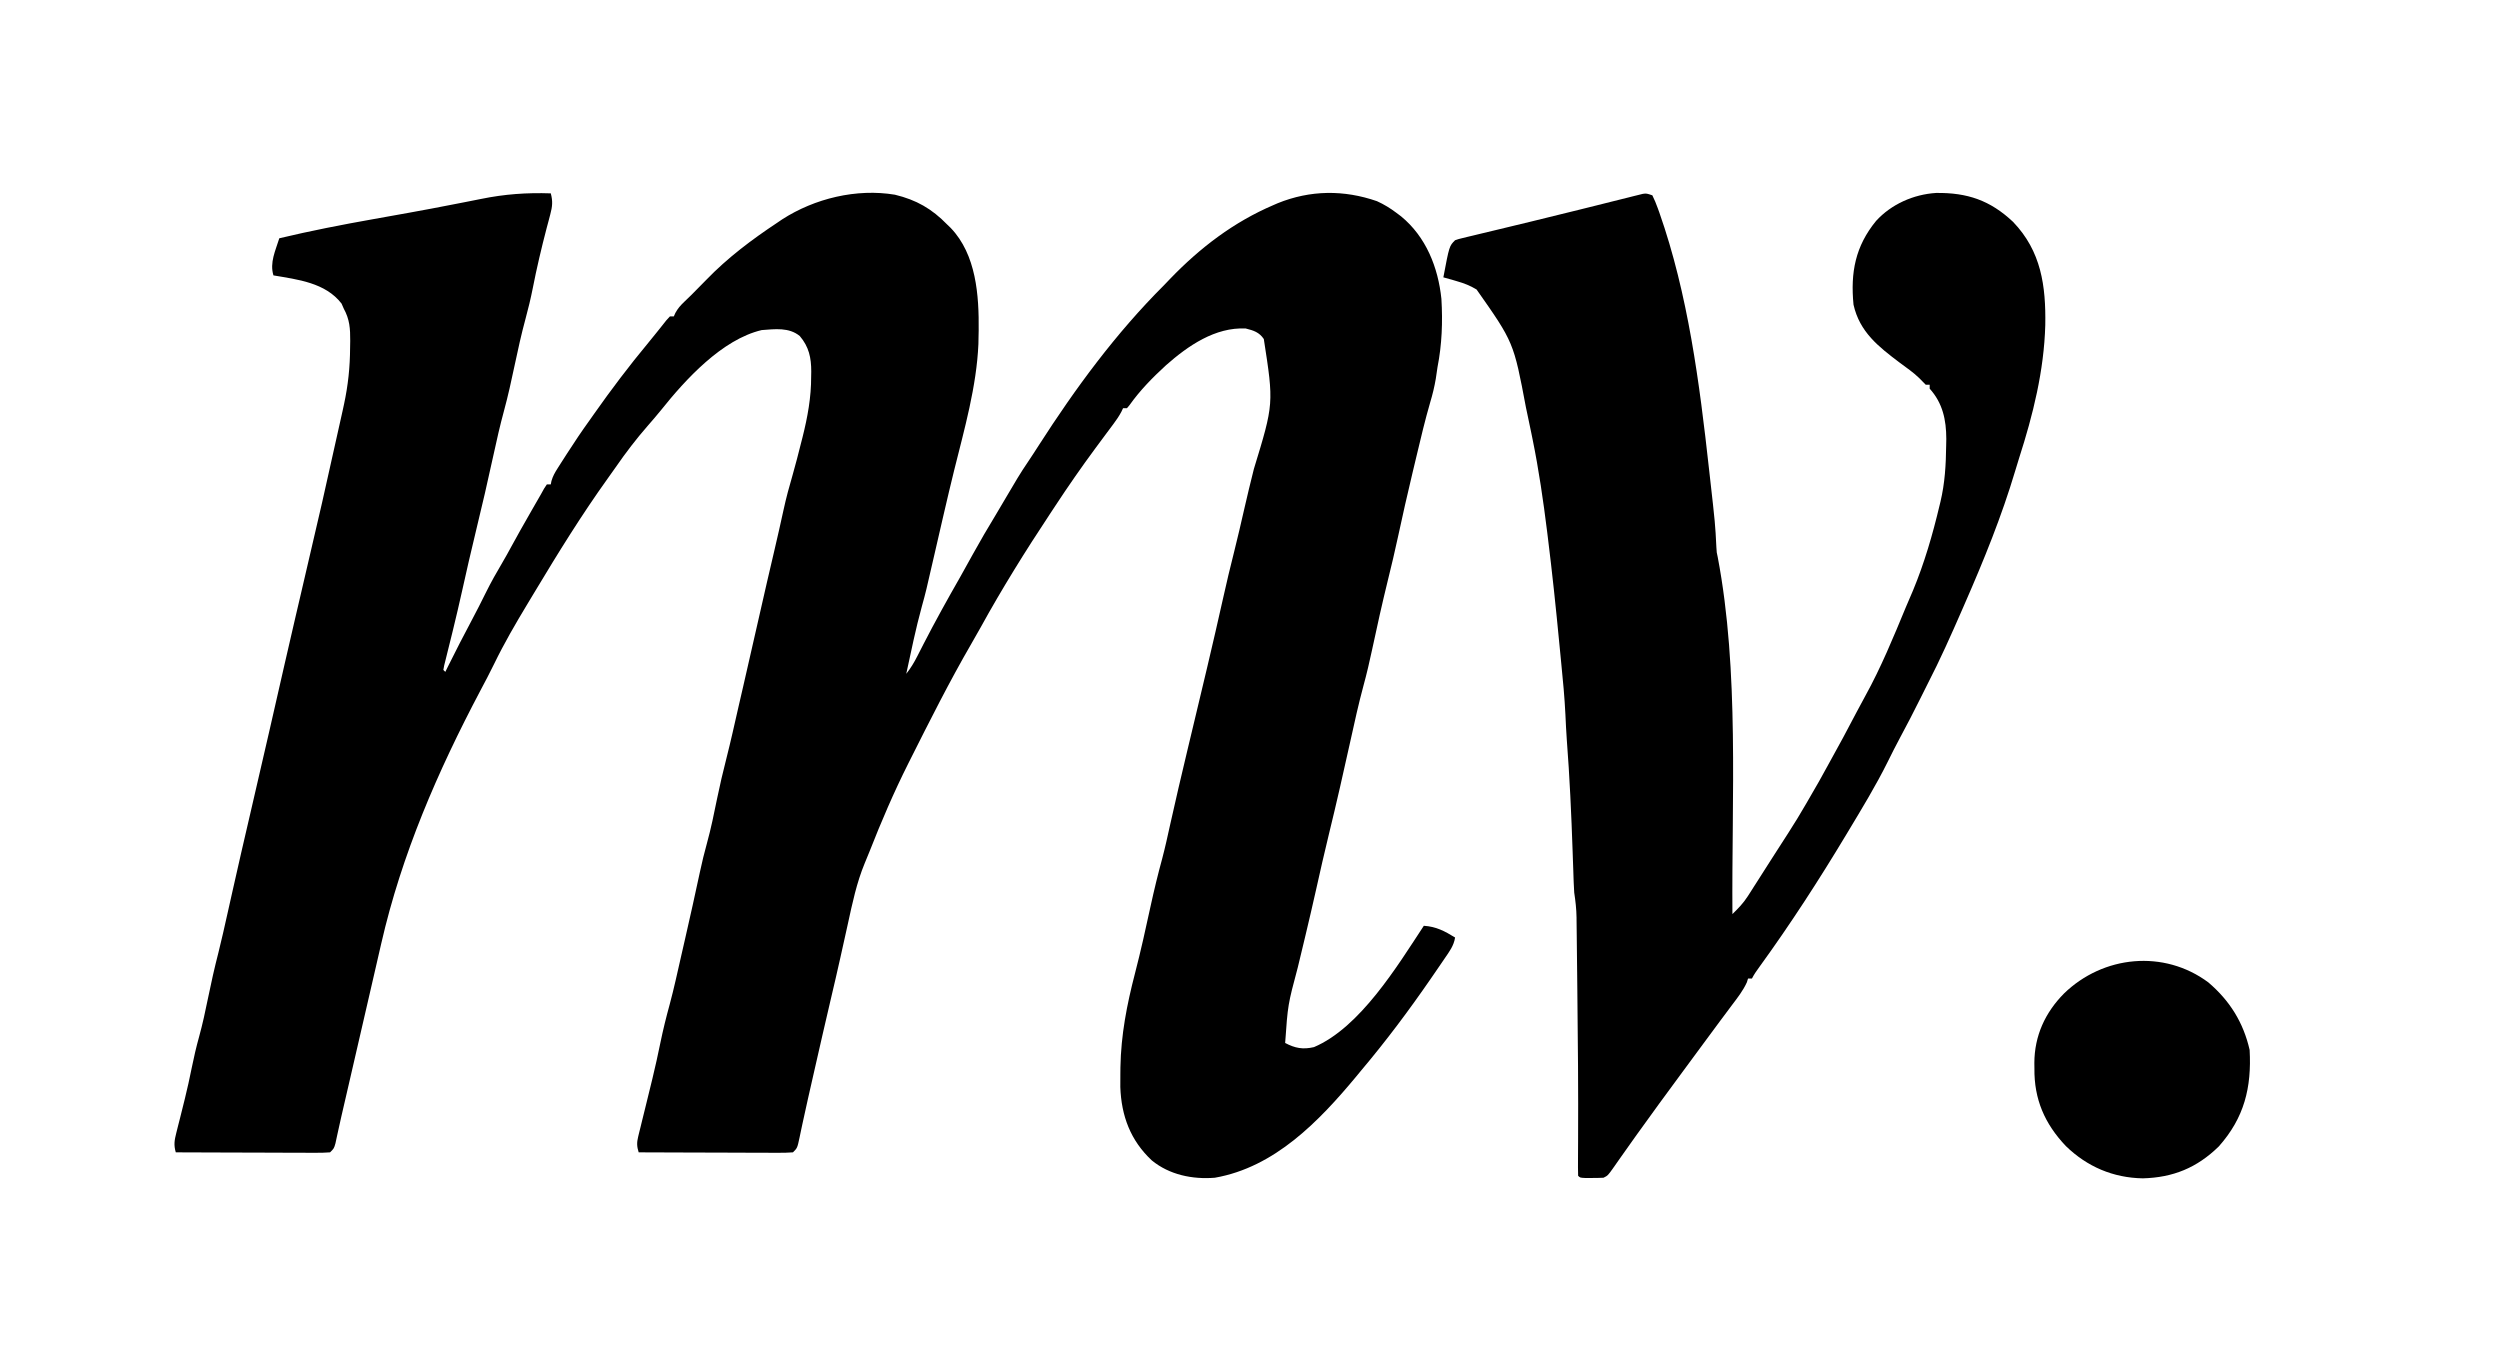 <?xml version="1.0" encoding="UTF-8"?>
<svg version="1.1" xmlns="http://www.w3.org/2000/svg" width="1280" height="698">
<path d="M0 0 C1.095 4.05 0.824 6.738 -0.258 10.77 C-0.551 11.894 -0.845 13.018 -1.147 14.177 C-1.631 15.977 -1.631 15.977 -2.125 17.812 C-4.782 28.018 -7.205 38.217 -9.225 48.568 C-10.272 53.84 -11.514 59.012 -12.926 64.199 C-15.064 72.079 -16.811 80.014 -18.5 88 C-20.162 95.861 -21.869 103.674 -23.98 111.43 C-26.003 118.859 -27.689 126.335 -29.32 133.857 C-32.187 147.061 -35.213 160.212 -38.425 173.336 C-40.858 183.314 -43.124 193.326 -45.358 203.349 C-46.855 210.038 -48.398 216.71 -50.031 223.367 C-50.197 224.044 -50.363 224.722 -50.534 225.42 C-51.332 228.675 -52.139 231.927 -52.955 235.178 C-53.238 236.323 -53.521 237.468 -53.812 238.648 C-54.066 239.661 -54.32 240.673 -54.582 241.716 C-54.72 242.47 -54.858 243.224 -55 244 C-54.67 244.33 -54.34 244.66 -54 245 C-53.527 244.042 -53.054 243.084 -52.566 242.098 C-48.589 234.078 -44.509 226.126 -40.292 218.23 C-37.906 213.752 -35.614 209.241 -33.375 204.688 C-30.686 199.259 -27.758 194.035 -24.664 188.828 C-23.156 186.265 -21.721 183.681 -20.312 181.062 C-17.234 175.366 -14.026 169.746 -10.812 164.125 C-10.289 163.209 -9.765 162.292 -9.226 161.348 C-6.386 156.388 -6.386 156.388 -5 154 C-4.236 152.617 -4.236 152.617 -3.456 151.207 C-2.975 150.478 -2.495 149.75 -2 149 C-1.34 149 -0.68 149 0 149 C0.114 148.427 0.228 147.853 0.345 147.262 C1.066 144.772 2.086 142.989 3.477 140.805 C3.979 140.012 4.481 139.218 4.999 138.401 C5.535 137.568 6.072 136.734 6.625 135.875 C7.173 135.016 7.722 134.157 8.287 133.273 C12.049 127.408 15.919 121.648 20 116 C20.722 114.974 21.444 113.948 22.188 112.891 C30.952 100.446 40.134 88.29 49.863 76.582 C51.421 74.699 52.958 72.798 54.48 70.887 C55.697 69.365 55.697 69.365 56.938 67.812 C57.668 66.891 58.399 65.969 59.152 65.02 C59.762 64.353 60.372 63.687 61 63 C61.66 63 62.32 63 63 63 C63.262 62.411 63.523 61.822 63.793 61.215 C65.064 58.882 66.402 57.396 68.312 55.562 C68.886 55.007 69.46 54.451 70.051 53.879 C70.694 53.259 71.337 52.639 72 52 C74.57 49.451 77.113 46.883 79.621 44.273 C90.569 32.944 102.893 23.692 116 15 C116.816 14.446 117.632 13.891 118.473 13.32 C135.168 2.562 156.567 -2.577 176.188 0.688 C187.201 3.354 195.11 7.883 203 16 C203.575 16.554 204.15 17.109 204.742 17.68 C217.879 31.361 219.279 52.339 219.082 70.223 C219.055 71.469 219.028 72.716 219 74 C218.983 75.03 218.966 76.06 218.949 77.121 C217.994 98.993 211.784 120.644 206.526 141.806 C204.743 149.001 203.052 156.217 201.375 163.438 C201.09 164.663 200.805 165.888 200.511 167.15 C199.12 173.139 197.74 179.131 196.371 185.125 C192.066 203.957 192.066 203.957 190 211.438 C186.857 222.837 184.512 234.448 182 246 C184.277 243.121 186.021 240.221 187.68 236.949 C188.19 235.952 188.7 234.955 189.225 233.928 C189.77 232.859 190.314 231.789 190.875 230.688 C196.799 219.168 203.069 207.884 209.5 196.641 C211.787 192.615 214.017 188.557 216.25 184.5 C219.927 177.844 223.761 171.301 227.707 164.801 C229.804 161.343 231.846 157.855 233.883 154.362 C237.226 148.631 240.574 142.946 244.328 137.473 C246.188 134.722 247.982 131.932 249.775 129.137 C268.67 99.713 289.212 71.75 314 47 C315.059 45.897 316.116 44.793 317.172 43.688 C332.494 27.806 349.624 14.71 370 6 C370.708 5.692 371.415 5.384 372.145 5.066 C388.876 -1.732 406.103 -1.857 423 4 C426.652 5.657 429.801 7.589 433 10 C433.779 10.587 434.557 11.173 435.359 11.777 C448.104 22.234 454.324 37.886 456 54 C456.707 65.806 456.282 77.385 454 89 C453.707 90.979 453.416 92.958 453.125 94.938 C452.427 99.057 451.474 102.977 450.27 106.977 C447.636 116.06 445.458 125.246 443.273 134.446 C442.571 137.402 441.863 140.356 441.154 143.311 C438.555 154.189 436.086 165.088 433.735 176.023 C432.153 183.361 430.434 190.652 428.625 197.938 C425.705 209.843 423.028 221.786 420.485 233.777 C419.176 239.888 417.778 245.941 416.125 251.969 C413.567 261.379 411.501 270.895 409.397 280.415 C405.88 296.321 402.297 312.203 398.416 328.025 C396.103 337.48 393.963 346.969 391.844 356.469 C390.101 364.25 388.296 372.014 386.441 379.77 C386.219 380.699 385.997 381.628 385.768 382.585 C384.672 387.165 383.57 391.745 382.464 396.323 C377.37 415.438 377.37 415.438 376 435 C381.06 437.673 385.081 438.448 390.75 437.125 C414.315 427.124 433.37 395.746 447 375 C453.316 375.403 457.65 377.712 463 381 C462.391 385.18 460.019 388.285 457.688 391.688 C457.242 392.345 456.796 393.003 456.336 393.681 C454.899 395.793 453.451 397.897 452 400 C451.542 400.668 451.083 401.335 450.611 402.023 C439.473 418.196 427.666 433.988 415 449 C414.13 450.056 413.26 451.112 412.391 452.168 C393.288 475.154 370.66 498.631 340 504 C328.573 504.926 316.723 502.514 307.719 495.129 C296.819 484.937 292.124 472.37 291.602 457.562 C291.589 455.375 291.597 453.187 291.625 451 C291.641 449.236 291.641 449.236 291.658 447.437 C291.956 430.843 294.934 415.475 299.093 399.447 C302.079 387.926 304.643 376.328 307.159 364.697 C308.921 356.593 310.872 348.59 313.051 340.586 C314.576 334.823 315.845 329.009 317.125 323.188 C319.929 310.577 322.872 298.002 325.875 285.438 C326.087 284.551 326.298 283.665 326.516 282.752 C327.589 278.263 328.662 273.775 329.736 269.286 C331.727 260.963 333.711 252.639 335.688 244.312 C335.873 243.533 336.058 242.753 336.249 241.949 C338.997 230.367 341.654 218.766 344.255 207.15 C346.042 199.168 347.906 191.222 349.93 183.297 C351.723 176.185 353.358 169.034 354.996 161.886 C356.589 154.948 358.233 148.029 359.98 141.129 C370.202 107.663 370.202 107.663 365.07 74.577 C362.674 71.047 359.802 70.204 355.812 69.188 C340.193 68.419 326.262 78.05 315 88 C308.121 94.304 301.679 100.86 296.27 108.488 C295.641 109.237 295.641 109.237 295 110 C294.34 110 293.68 110 293 110 C292.73 110.576 292.46 111.153 292.182 111.747 C290.983 114.032 289.638 115.988 288.094 118.055 C287.52 118.827 286.946 119.6 286.354 120.396 C285.743 121.214 285.131 122.032 284.5 122.875 C283.223 124.596 281.947 126.317 280.672 128.039 C280.045 128.885 279.418 129.731 278.771 130.603 C271.686 140.192 264.906 149.964 258.361 159.929 C257.433 161.341 256.502 162.752 255.568 164.161 C243.09 182.997 231.081 202.253 220.188 222.055 C218.601 224.938 216.968 227.789 215.312 230.633 C204.09 250.004 194.046 270.001 184 290 C183.681 290.635 183.362 291.27 183.033 291.924 C175.674 306.59 169.235 321.572 163.248 336.848 C162.437 338.895 161.603 340.933 160.741 342.958 C156.592 352.991 154.426 363.368 152.125 373.938 C151.685 375.92 151.245 377.903 150.803 379.885 C149.928 383.81 149.057 387.737 148.188 391.664 C146.682 398.456 145.099 405.229 143.5 412 C140.548 424.571 137.673 437.158 134.812 449.75 C134.602 450.676 134.391 451.603 134.174 452.557 C133.761 454.374 133.349 456.191 132.937 458.008 C132.537 459.769 132.136 461.531 131.735 463.292 C130.754 467.609 129.797 471.929 128.88 476.26 C128.702 477.093 128.524 477.926 128.34 478.784 C128.005 480.357 127.675 481.931 127.353 483.506 C126.223 488.777 126.223 488.777 124 491 C121.47 491.188 119.051 491.252 116.521 491.227 C115.75 491.227 114.979 491.228 114.185 491.228 C111.631 491.227 109.077 491.211 106.523 491.195 C104.755 491.192 102.987 491.189 101.218 491.187 C96.559 491.179 91.9 491.159 87.241 491.137 C82.489 491.117 77.737 491.108 72.984 491.098 C63.656 491.076 54.328 491.042 45 491 C44.062 487.995 43.989 486.039 44.741 482.992 C44.928 482.213 45.116 481.433 45.309 480.631 C45.52 479.792 45.731 478.954 45.949 478.09 C46.27 476.768 46.27 476.768 46.597 475.419 C47.285 472.589 47.986 469.763 48.688 466.938 C49.592 463.26 50.49 459.582 51.387 455.902 C51.61 454.989 51.834 454.076 52.064 453.135 C53.52 447.134 54.844 441.116 56.082 435.066 C57.458 428.348 59.094 421.753 60.911 415.137 C63.09 407.027 64.865 398.811 66.727 390.624 C67.43 387.533 68.138 384.442 68.846 381.352 C71.415 370.112 73.927 358.862 76.329 347.585 C77.414 342.53 78.608 337.542 80 332.562 C82.072 325.076 83.595 317.5 85.147 309.89 C86.563 302.986 88.154 296.17 89.91 289.344 C92.186 280.402 94.162 271.383 96.222 262.389 C96.968 259.137 97.719 255.887 98.473 252.637 C101.316 240.365 104.114 228.085 106.877 215.795 C109.386 204.647 111.966 193.516 114.579 182.392 C116.17 175.605 117.712 168.812 119.188 162 C120.51 155.932 122.106 149.988 123.859 144.031 C125.403 138.678 126.76 133.276 128.125 127.875 C128.379 126.885 128.633 125.896 128.894 124.876 C131.486 114.539 133.355 104.431 133.312 93.75 C133.329 92.917 133.345 92.085 133.361 91.227 C133.367 84.187 132.188 78.571 127.5 73.062 C121.983 68.511 114.796 69.488 108 70 C87.663 74.782 68.875 95.396 56.41 111.027 C54.197 113.757 51.92 116.405 49.605 119.047 C43.712 125.792 38.391 132.771 33.299 140.134 C31.939 142.088 30.556 144.024 29.168 145.957 C15.829 164.569 3.816 183.98 -7.96 203.603 C-9.269 205.783 -10.581 207.962 -11.895 210.14 C-18 220.258 -23.891 230.374 -29.043 241.012 C-31.253 245.566 -33.627 250.029 -36 254.5 C-57.912 295.976 -76.326 338.316 -86.812 384.125 C-87.34 386.419 -87.867 388.714 -88.395 391.008 C-88.661 392.168 -88.927 393.329 -89.202 394.524 C-90.463 400.017 -91.732 405.509 -93 411 C-93.5 413.167 -94 415.333 -94.5 417.5 C-96.496 426.15 -98.492 434.799 -100.488 443.449 C-100.735 444.52 -100.982 445.59 -101.237 446.693 C-101.757 448.948 -102.278 451.204 -102.798 453.459 C-103.065 454.614 -103.331 455.768 -103.605 456.957 C-106.605 469.957 -106.605 469.957 -107.294 472.917 C-107.802 475.134 -108.292 477.356 -108.772 479.58 C-109.029 480.753 -109.286 481.927 -109.551 483.137 C-109.781 484.21 -110.01 485.283 -110.247 486.389 C-111 489 -111 489 -113 491 C-115.53 491.188 -117.949 491.252 -120.479 491.227 C-121.25 491.227 -122.021 491.228 -122.815 491.228 C-125.369 491.227 -127.923 491.211 -130.477 491.195 C-132.245 491.192 -134.013 491.189 -135.782 491.187 C-140.441 491.179 -145.1 491.159 -149.759 491.137 C-154.511 491.117 -159.263 491.108 -164.016 491.098 C-173.344 491.076 -182.672 491.042 -192 491 C-193.11 487.174 -192.696 484.821 -191.707 480.934 C-191.259 479.136 -191.259 479.136 -190.802 477.301 C-190.475 476.026 -190.149 474.751 -189.812 473.438 C-189.151 470.799 -188.497 468.16 -187.844 465.52 C-187.682 464.868 -187.52 464.217 -187.353 463.546 C-186.045 458.263 -184.887 452.96 -183.812 447.625 C-182.731 442.295 -181.519 437.056 -180.062 431.812 C-178.26 425.28 -176.853 418.702 -175.5 412.062 C-173.899 404.211 -172.159 396.451 -170.16 388.691 C-168.502 382.116 -167.049 375.491 -165.562 368.875 C-165.333 367.856 -165.333 367.856 -165.1 366.816 C-164.342 363.442 -163.585 360.069 -162.829 356.695 C-159.905 343.657 -156.921 330.635 -153.875 317.625 C-150.668 303.926 -147.516 290.214 -144.375 276.5 C-144.145 275.497 -143.915 274.494 -143.679 273.461 C-141.23 262.772 -138.79 252.081 -136.363 241.387 C-134.54 233.356 -132.692 225.331 -130.812 217.312 C-130.372 215.426 -129.931 213.54 -129.49 211.654 C-129.01 209.599 -128.53 207.545 -128.049 205.49 C-117.07 158.556 -117.07 158.556 -106.625 111.5 C-106.374 110.342 -106.123 109.184 -105.864 107.99 C-103.769 98.2 -102.795 89.015 -102.75 79 C-102.729 77.85 -102.709 76.7 -102.688 75.516 C-102.658 69.187 -102.953 64.582 -106 59 C-106.371 58.154 -106.743 57.309 -107.125 56.438 C-115.374 45.714 -129.592 44.123 -142 42 C-144.003 35.413 -140.948 29.316 -139 23 C-123.025 19.189 -106.981 16.058 -90.812 13.188 C-85.959 12.321 -81.106 11.452 -76.254 10.582 C-74.448 10.259 -74.448 10.259 -72.605 9.929 C-64.899 8.543 -57.21 7.086 -49.527 5.574 C-47.595 5.198 -45.662 4.822 -43.729 4.447 C-41.04 3.924 -38.353 3.396 -35.669 2.848 C-23.636 0.39 -12.279 -0.419 0 0 Z " fill="#000000" transform="translate(282,99)"/>
<path d="M0 0 C1.105 2.239 1.982 4.346 2.812 6.688 C3.07 7.402 3.328 8.116 3.594 8.852 C18.279 50.635 24.149 96.155 29 140 C29.146 141.291 29.291 142.581 29.441 143.911 C32.194 168.334 32.194 168.334 32.789 180.215 C32.932 182.923 32.932 182.923 33.473 185.226 C44.578 243.648 40.555 308.676 41 368 C43.968 365.131 46.615 362.39 48.84 358.91 C49.338 358.137 49.837 357.363 50.351 356.567 C50.874 355.74 51.398 354.914 51.938 354.062 C52.774 352.758 52.774 352.758 53.628 351.427 C55.425 348.622 57.212 345.811 59 343 C60.226 341.083 61.453 339.166 62.68 337.25 C74.481 318.969 74.481 318.969 85.32 300.113 C87.008 296.985 88.737 293.883 90.474 290.781 C95.336 282.091 100.032 273.325 104.637 264.496 C106.066 261.761 107.517 259.043 109.02 256.348 C117.109 241.701 123.464 226.187 129.855 210.741 C131.024 207.942 132.229 205.158 133.438 202.375 C139.255 188.351 143.501 173.757 147 159 C147.167 158.322 147.333 157.644 147.505 156.946 C149.79 147.385 150.322 137.943 150.438 128.125 C150.46 126.996 150.482 125.867 150.505 124.703 C150.479 114.984 148.664 106.378 142 99 C142 98.34 142 97.68 142 97 C141.34 97 140.68 97 140 97 C138.842 95.842 137.687 94.679 136.552 93.498 C133.568 90.618 130.142 88.274 126.812 85.812 C115.859 77.563 106.143 70.027 103 56 C101.395 39.524 103.925 26.082 114.555 13.102 C122.379 4.528 133.756 -0.481 145.227 -1.203 C161.248 -1.424 172.957 2.574 184.645 13.555 C199.131 28.594 201.521 46.426 201.184 66.422 C200.543 89.785 194.923 112.346 187.795 134.503 C187.114 136.643 186.46 138.787 185.828 140.941 C178.903 164.201 169.728 186.795 160 209 C159.247 210.728 159.247 210.728 158.479 212.492 C152.93 225.207 147.299 237.843 140.936 250.173 C139.601 252.779 138.307 255.403 137.009 258.027 C133.762 264.579 130.4 271.058 126.93 277.494 C124.7 281.643 122.579 285.835 120.5 290.062 C114.46 302.234 107.369 313.858 100.375 325.5 C99.986 326.147 99.598 326.794 99.197 327.461 C85.315 350.555 70.704 373.148 54.88 394.967 C53.452 396.938 52.091 398.819 51 401 C50.34 401 49.68 401 49 401 C48.799 401.647 48.598 402.294 48.391 402.961 C46.412 407.286 43.607 410.84 40.75 414.625 C39.474 416.336 38.198 418.047 36.922 419.758 C36.269 420.63 35.616 421.501 34.943 422.399 C31.941 426.417 28.971 430.459 26 434.5 C24.841 436.073 23.682 437.646 22.523 439.219 C21.659 440.392 21.659 440.392 20.776 441.59 C18.948 444.071 17.119 446.551 15.289 449.031 C7.507 459.582 -0.254 470.145 -7.875 480.812 C-8.29 481.393 -8.705 481.973 -9.132 482.57 C-11.363 485.695 -13.583 488.826 -15.789 491.969 C-16.243 492.612 -16.697 493.256 -17.165 493.919 C-18.039 495.159 -18.91 496.401 -19.777 497.646 C-22.775 501.888 -22.775 501.888 -25 503 C-27.019 503.096 -29.041 503.13 -31.062 503.125 C-32.147 503.128 -33.231 503.13 -34.348 503.133 C-37 503 -37 503 -38 502 C-38.078 499.176 -38.09 496.375 -38.062 493.551 C-38.054 491.629 -38.045 489.706 -38.037 487.784 C-38.031 486.736 -38.024 485.688 -38.018 484.608 C-37.877 458.776 -38.115 432.949 -38.405 407.119 C-38.438 404.187 -38.468 401.256 -38.497 398.324 C-38.545 393.651 -38.597 388.979 -38.653 384.306 C-38.673 382.565 -38.692 380.824 -38.709 379.083 C-38.733 376.677 -38.763 374.27 -38.795 371.864 C-38.8 371.167 -38.806 370.469 -38.812 369.751 C-38.877 365.422 -39.353 361.276 -40 357 C-40.119 355.299 -40.209 353.596 -40.265 351.892 C-40.299 350.944 -40.333 349.996 -40.367 349.02 C-40.416 347.506 -40.416 347.506 -40.465 345.961 C-40.542 343.762 -40.62 341.564 -40.698 339.365 C-40.756 337.651 -40.756 337.651 -40.816 335.903 C-41.473 316.838 -42.33 297.836 -43.797 278.816 C-44.105 274.547 -44.303 270.275 -44.5 266 C-44.934 257.126 -45.753 248.311 -46.652 239.474 C-46.984 236.162 -47.303 232.85 -47.619 229.538 C-49.367 211.225 -51.284 192.943 -53.562 174.688 C-53.662 173.881 -53.762 173.074 -53.865 172.243 C-55.837 156.396 -58.118 140.589 -61.312 124.938 C-61.523 123.904 -61.733 122.87 -61.949 121.805 C-62.622 118.534 -63.308 115.267 -64 112 C-64.236 110.885 -64.472 109.77 -64.716 108.622 C-71.004 75.242 -71.004 75.242 -89.996 48.223 C-93.199 46.269 -96.4 45.016 -100 44 C-100.679 43.796 -101.359 43.593 -102.059 43.383 C-103.7 42.901 -105.349 42.447 -107 42 C-103.968 25.968 -103.968 25.968 -101 23 C-99.229 22.385 -99.229 22.385 -97.052 21.862 C-96.228 21.66 -95.404 21.458 -94.554 21.25 C-93.648 21.036 -92.742 20.822 -91.809 20.602 C-90.856 20.37 -89.903 20.139 -88.921 19.901 C-85.761 19.135 -82.6 18.38 -79.438 17.625 C-77.247 17.097 -75.057 16.569 -72.867 16.04 C-69.445 15.214 -66.024 14.388 -62.602 13.565 C-54.374 11.584 -46.16 9.555 -37.949 7.504 C-34.593 6.669 -31.237 5.834 -27.881 4.999 C-25.711 4.458 -23.543 3.915 -21.375 3.369 C-18.348 2.607 -15.319 1.855 -12.289 1.105 C-11.388 0.876 -10.487 0.646 -9.559 0.41 C-8.323 0.107 -8.323 0.107 -7.061 -0.202 C-6.345 -0.382 -5.629 -0.561 -4.891 -0.745 C-3 -1 -3 -1 0 0 Z " fill="#000000" transform="translate(846,100)"/>
<path d="M0 0 C10.96 9.354 17.911 20.483 21.121 34.559 C22.171 53.798 18.422 69.254 5.309 83.996 C-5.871 94.911 -18.079 99.901 -33.566 100.309 C-48.78 100.045 -62.089 94.349 -72.977 83.777 C-83.844 72.311 -89.265 59.77 -89.066 43.996 C-89.084 42.616 -89.084 42.616 -89.102 41.207 C-89.043 27.349 -83.617 15.49 -73.941 5.684 C-53.891 -13.793 -22.803 -16.978 0 0 Z " fill="#000000" transform="translate(1130.691,503.004)"/>
<path d="" fill="#000000" transform="translate(0,0)"/>
</svg>
